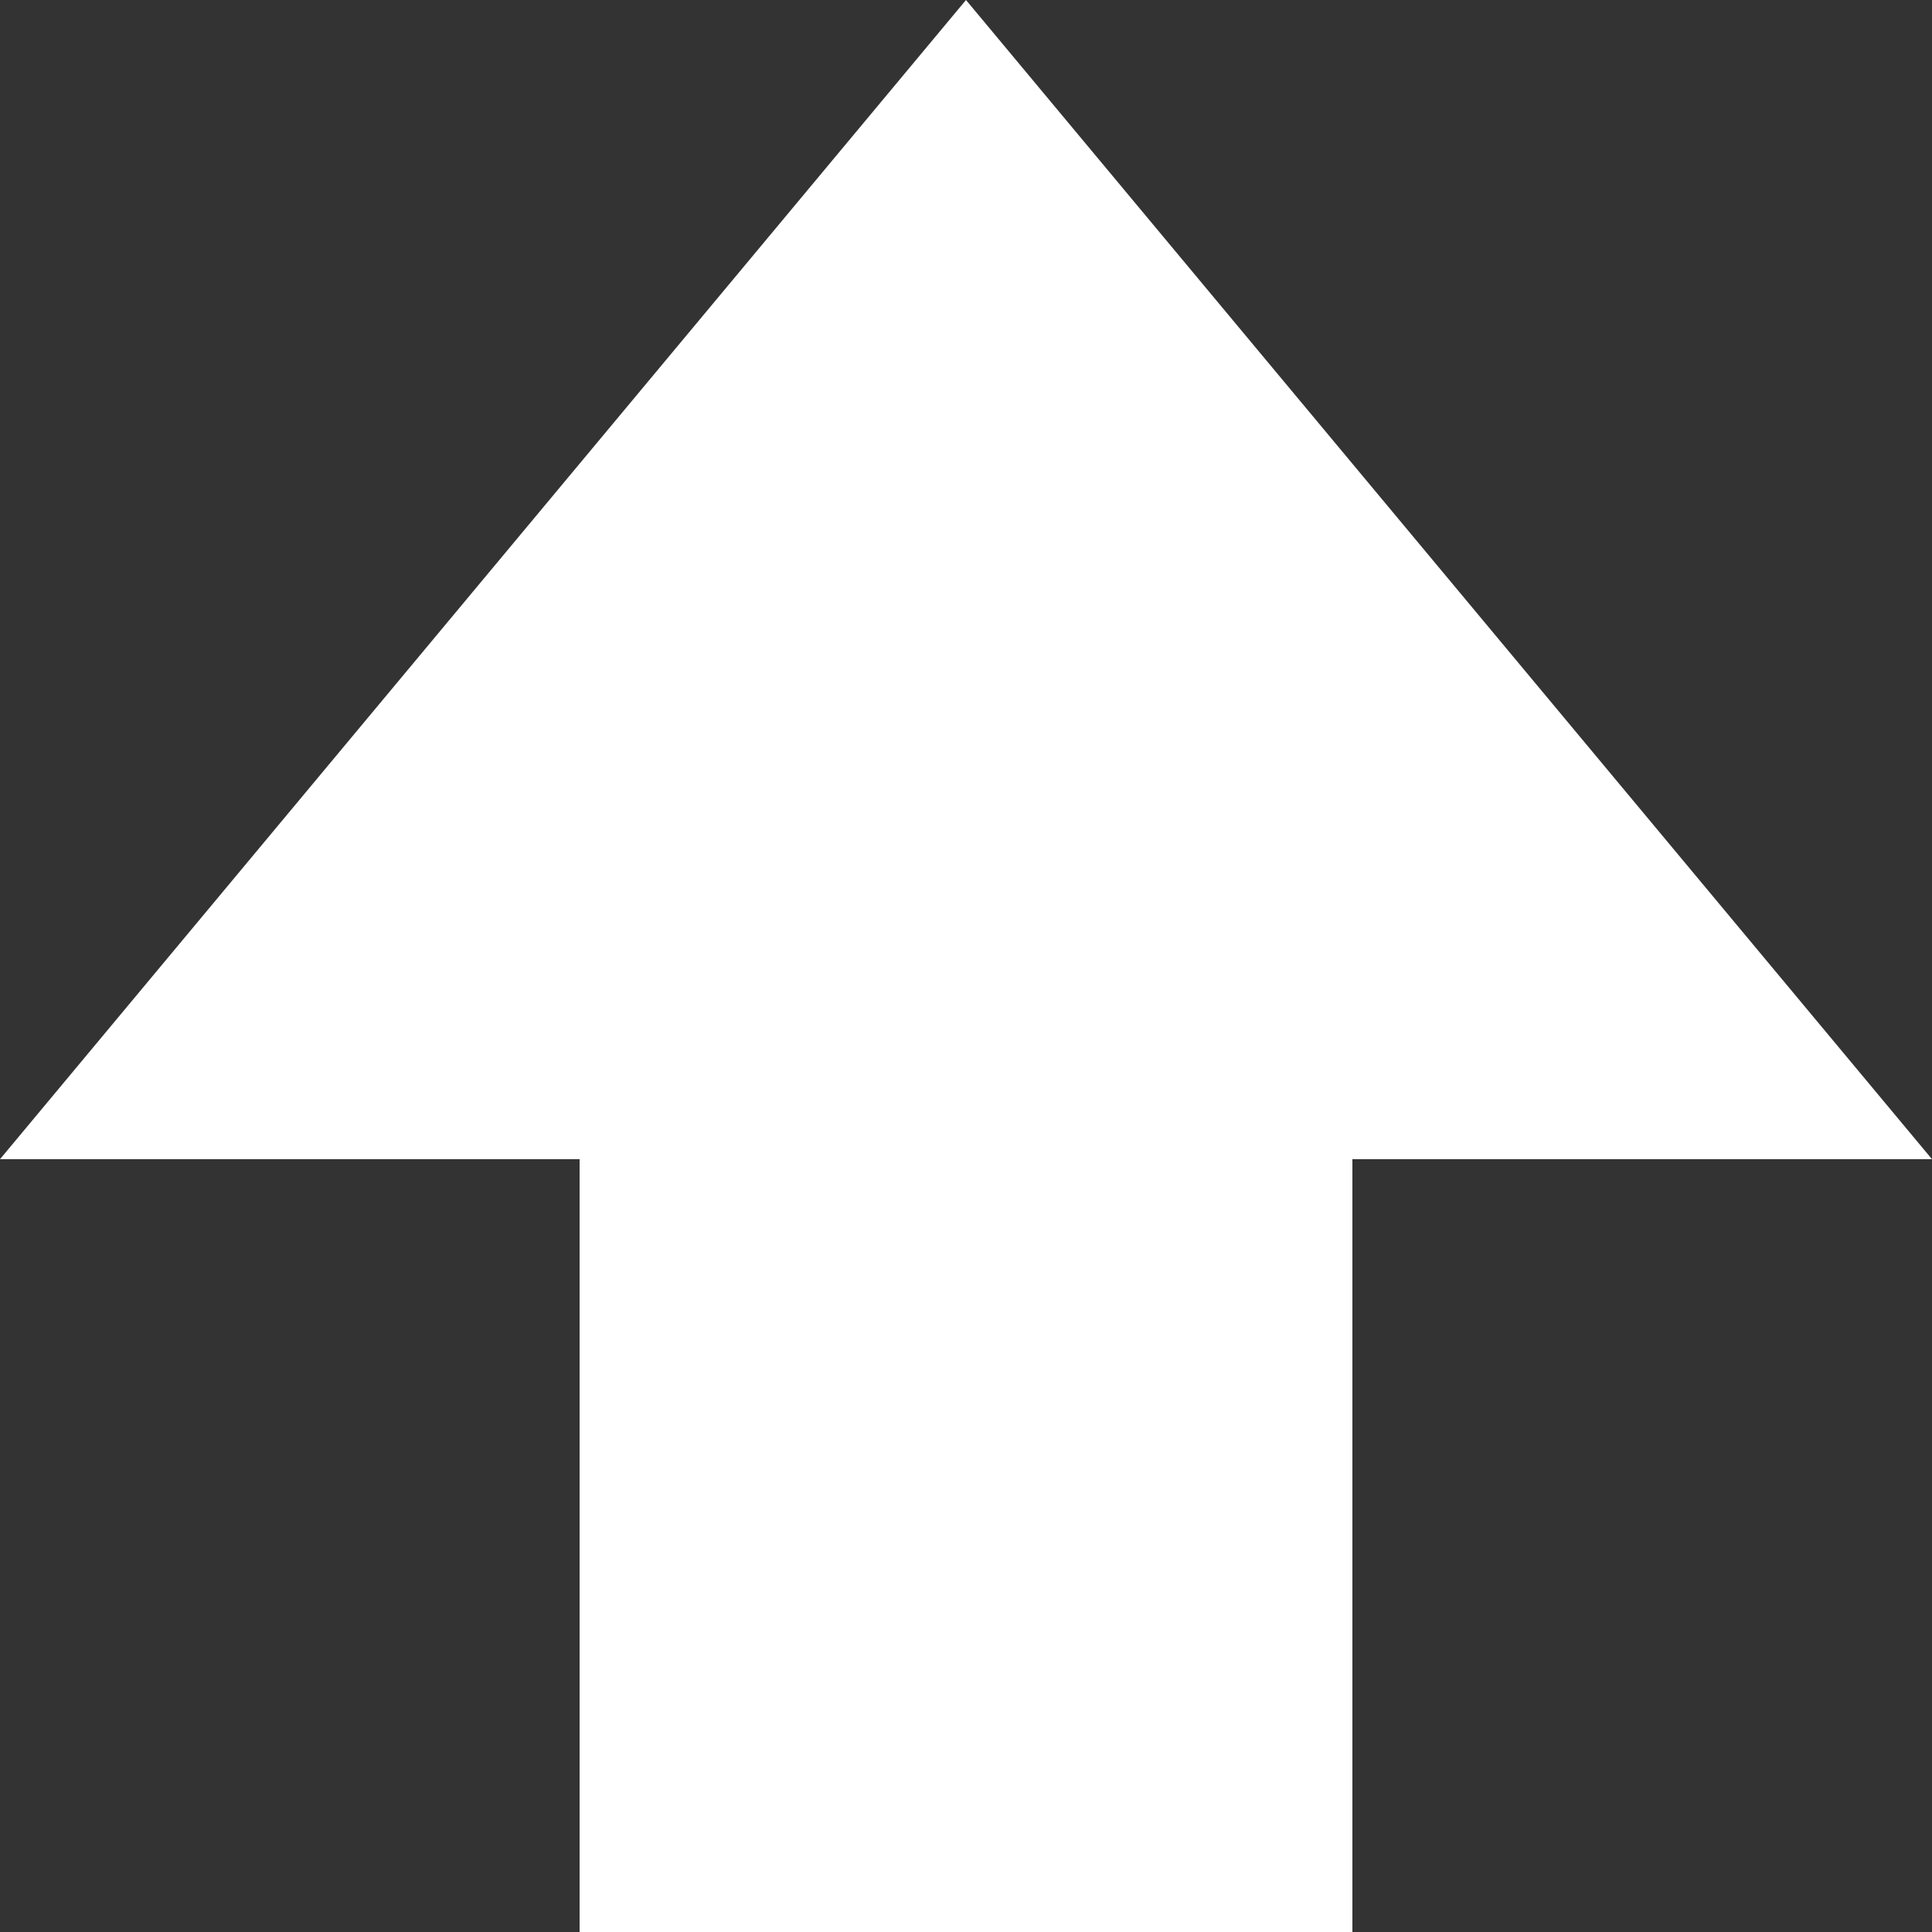 <?xml version="1.0" encoding="utf-8"?>
<svg xmlns="http://www.w3.org/2000/svg" viewBox="0 0 640 640">
<rect x="0" y="0" width="640" height="640" fill="#333333" stroke="none"/>
<g> <path fill="white" d="M320 0 L0 384 h192 v256 h256 V384 h192 L320 0 z" /> </g>
</svg>
